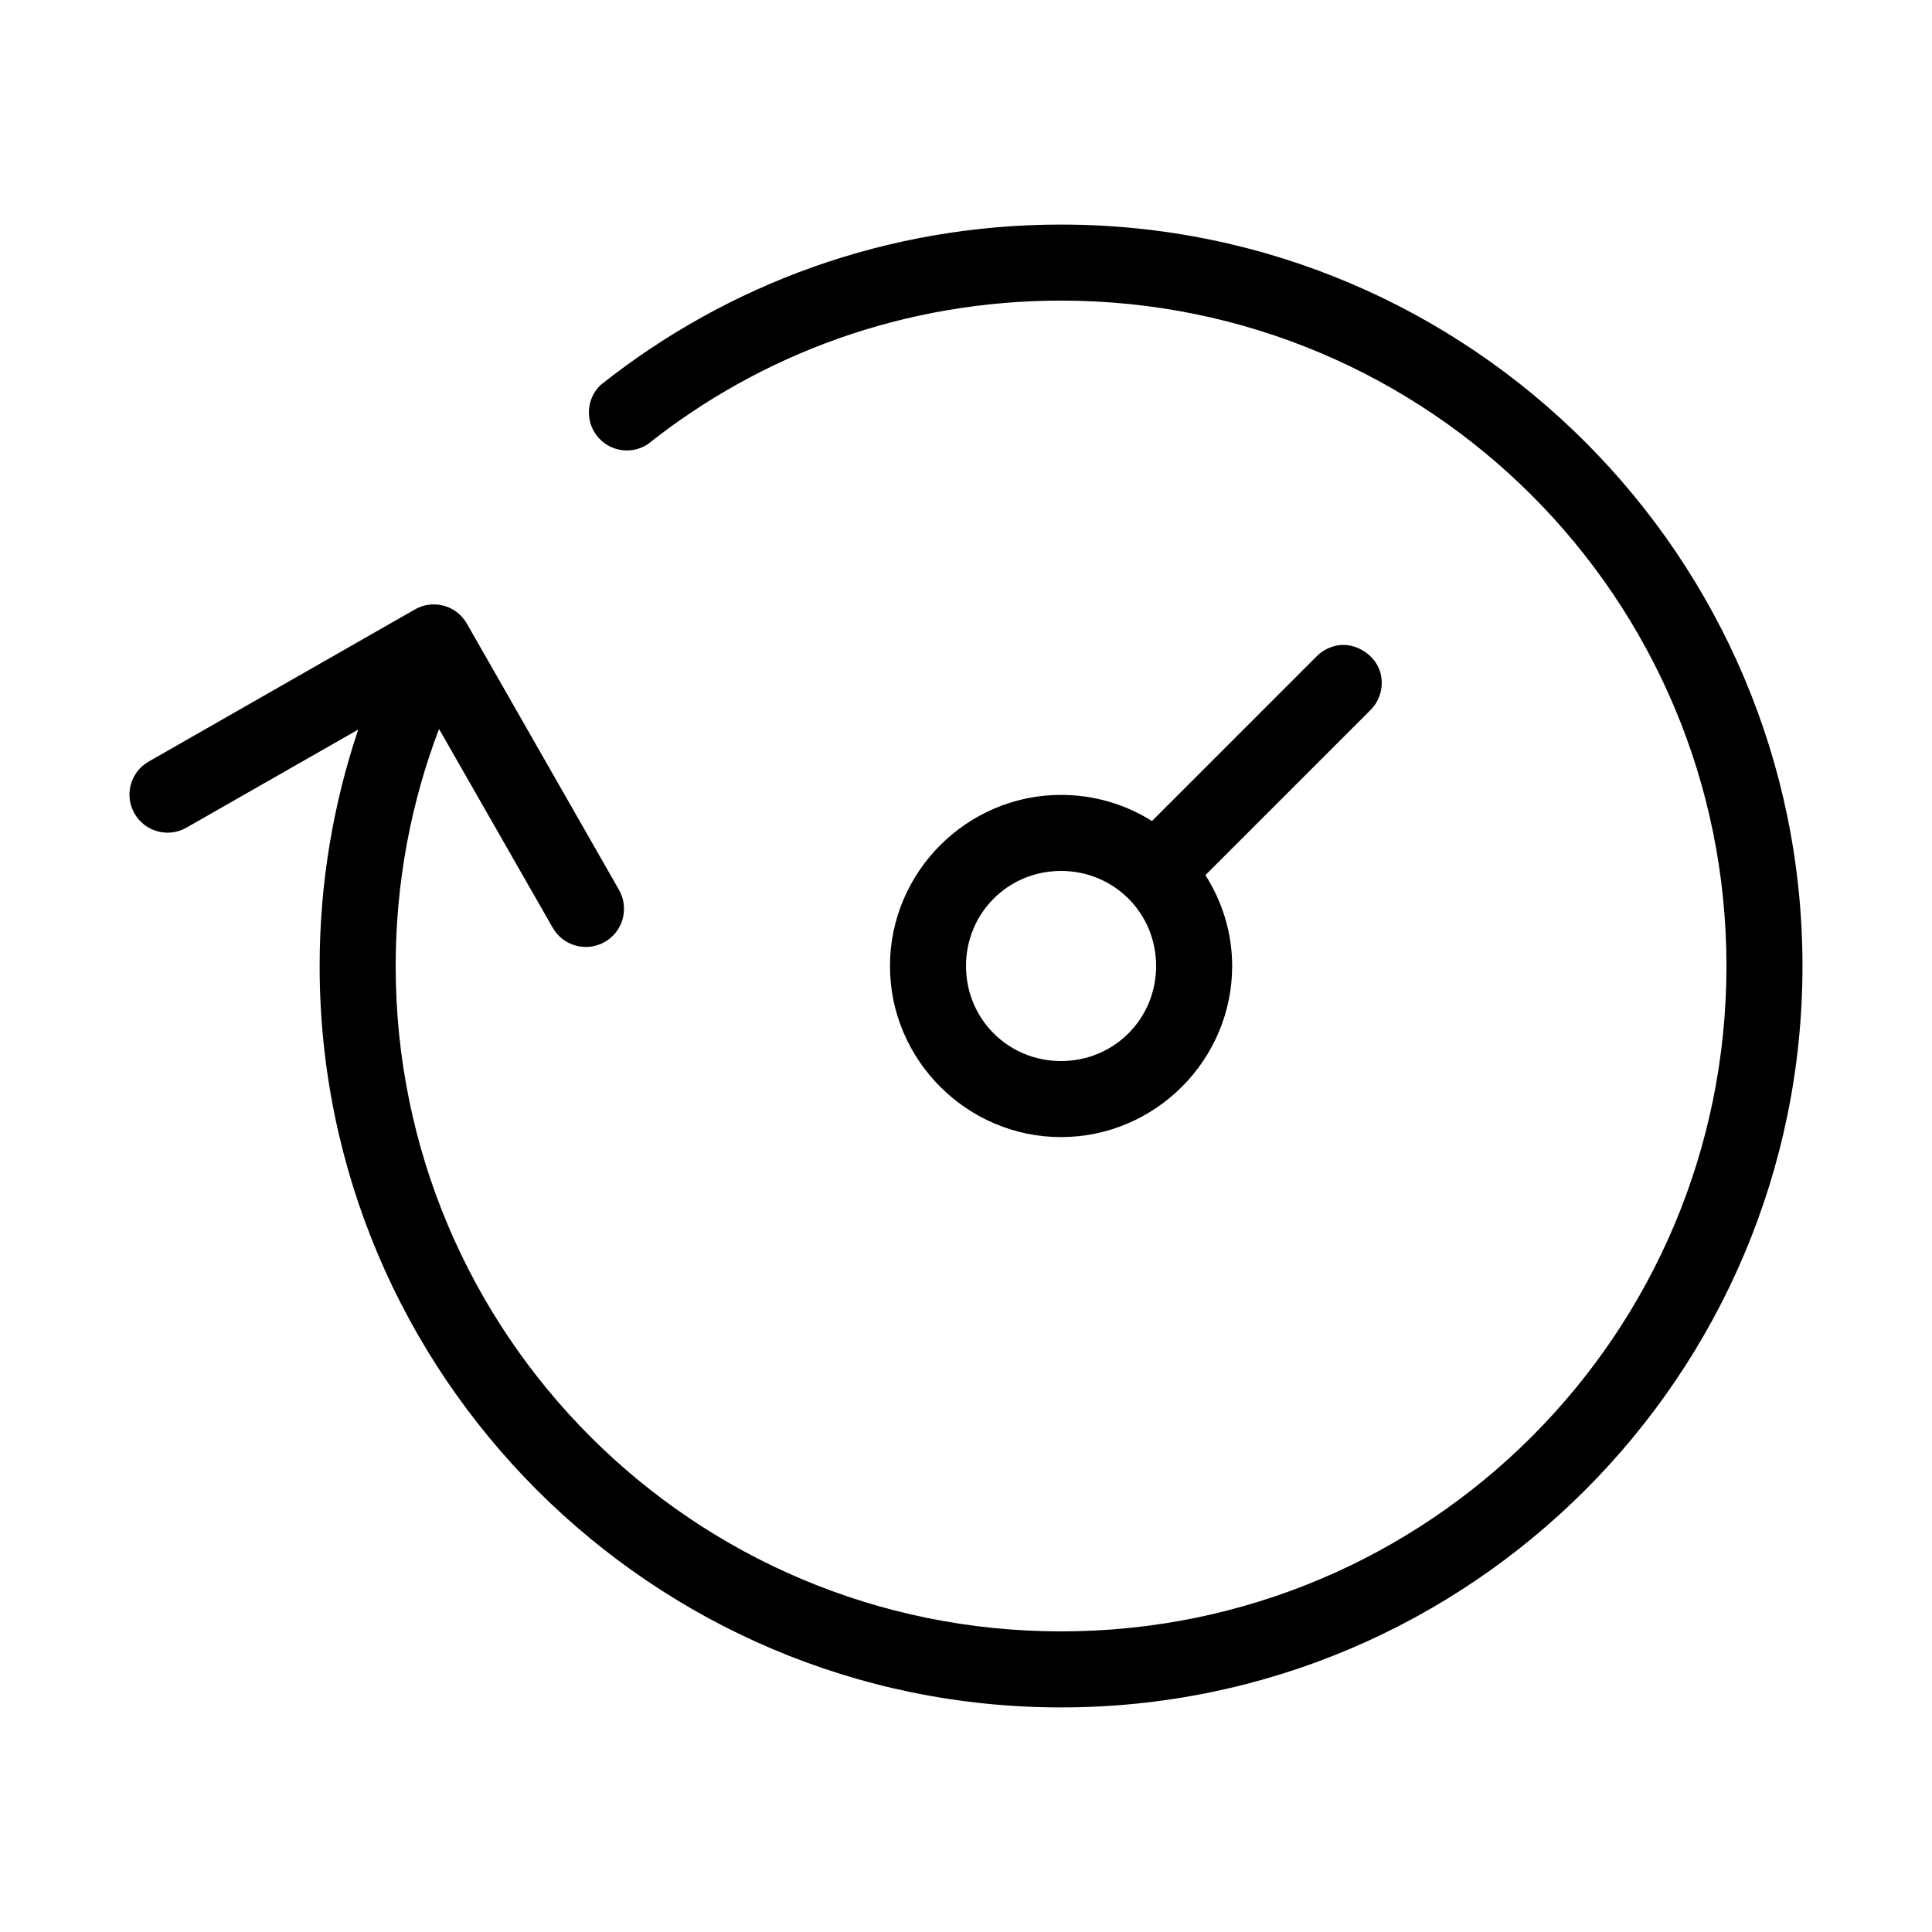 <?xml version="1.0" encoding="UTF-8"?>
<!-- The Best Svg Icon site in the world: iconSvg.co, Visit us! https://iconsvg.co -->
<svg fill="#000000" width="800px" height="800px" version="1.1" viewBox="144 144 512 512" xmlns="http://www.w3.org/2000/svg">
 <path d="m425.19 203.51c-46.117 0-88.469 15.836-122.02 42.512-3.754 3.59-4.16 9.449-0.938 13.527 3.219 4.074 9.012 5.035 13.375 2.215 30.105-23.941 68.059-38.102 109.58-38.102 97.508 0 176.34 78.828 176.34 176.34 0 97.504-78.828 176.33-176.34 176.33-97.504 0-176.33-78.828-176.33-176.33 0-22.109 4.062-43.309 11.492-62.82l30.074 52.586c1.309 2.348 3.5 4.078 6.086 4.809 2.59 0.727 5.363 0.398 7.707-0.922 2.344-1.316 4.066-3.516 4.785-6.106s0.379-5.363-0.945-7.699l-40.305-70.535c-2.043-3.633-6.109-5.637-10.234-5.039-1.277 0.184-2.508 0.613-3.621 1.262l-70.535 40.305c-4.824 2.781-6.481 8.949-3.699 13.773 2.781 4.828 8.949 6.484 13.777 3.703l45.5-25.98c-6.629 19.684-10.234 40.797-10.234 62.664 0 108.39 88.09 196.48 196.48 196.48 108.4 0 196.49-88.09 196.49-196.48 0-108.4-88.09-196.49-196.49-196.49zm73.684 111.47c-2.254 0.285-4.402 1.359-5.984 2.992l-43.609 43.609c-6.984-4.406-15.27-6.926-24.09-6.926-24.922 0-45.34 20.418-45.34 45.344 0 24.922 20.418 45.34 45.34 45.34 24.926 0 45.344-20.418 45.344-45.34 0-8.848-2.652-17.09-7.086-24.09l43.613-43.609c3.062-2.898 4.004-7.684 2.203-11.496-1.801-3.809-6.211-6.352-10.391-5.824zm-73.684 59.828c14.031 0 25.191 11.156 25.191 25.191 0 14.031-11.16 25.188-25.191 25.188s-25.188-11.156-25.188-25.188c0-14.035 11.156-25.191 25.188-25.191z"/>
</svg>
